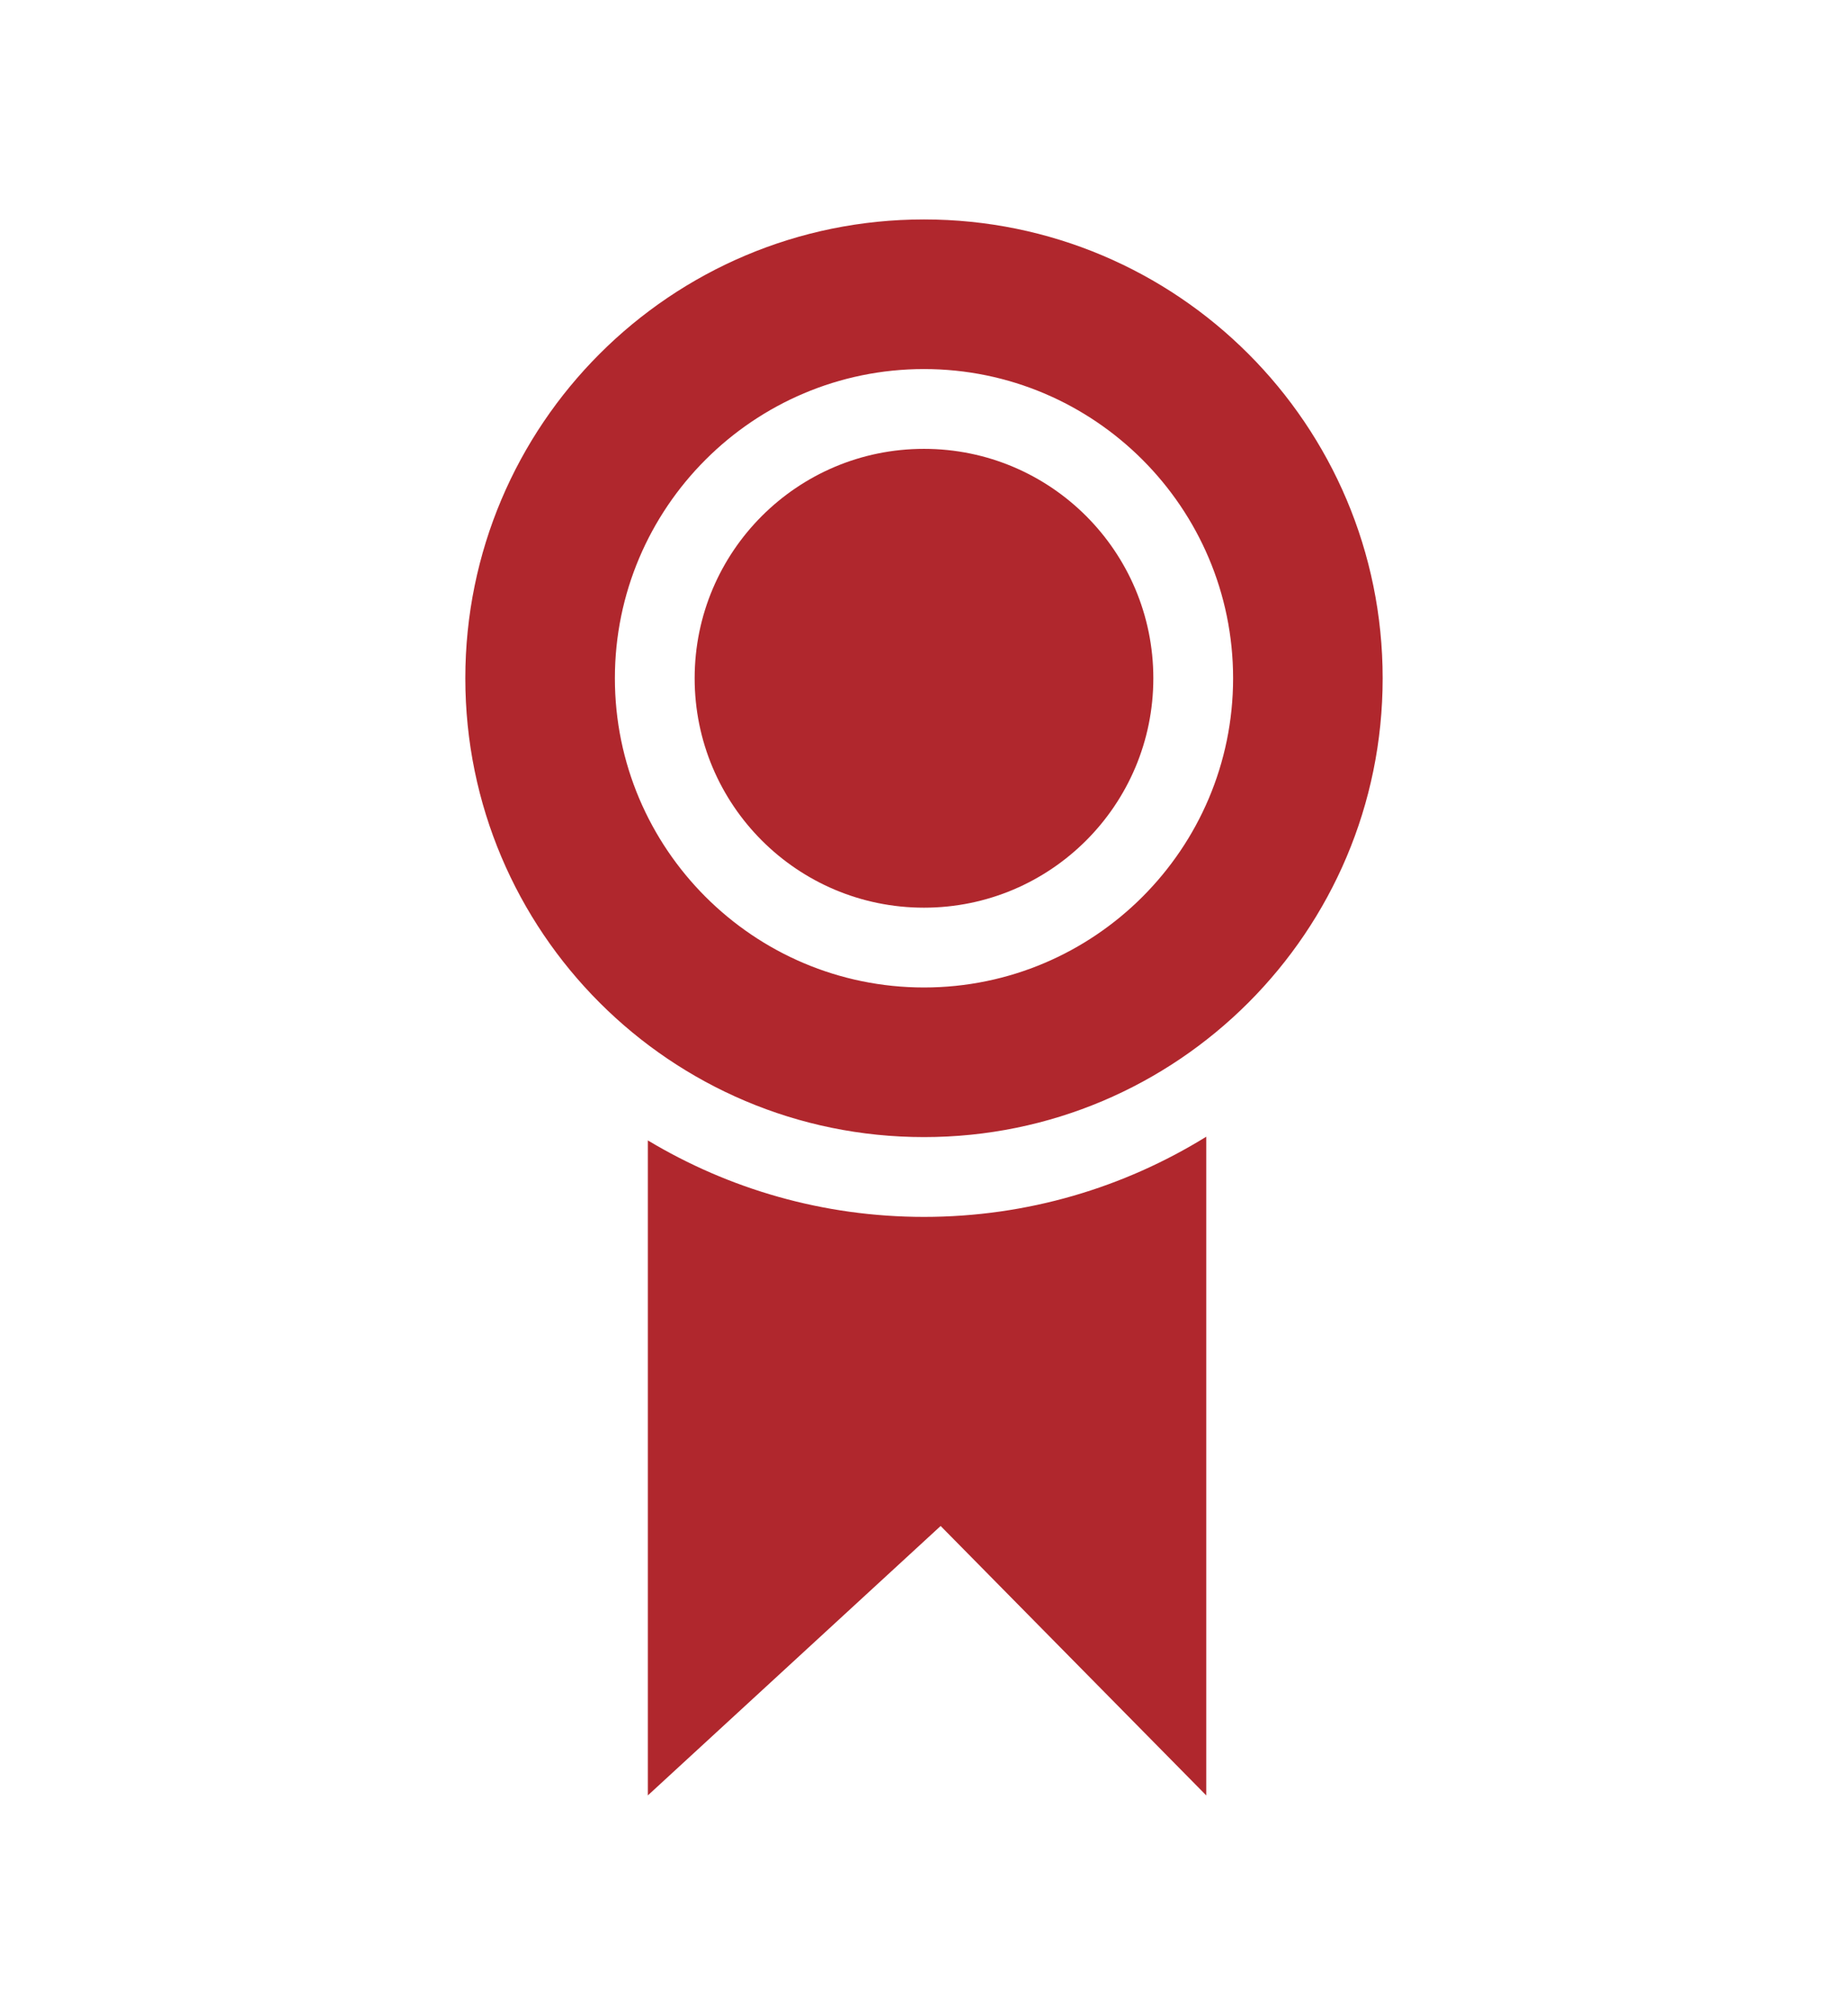 <?xml version="1.0" encoding="utf-8"?>
<!-- Generator: Adobe Illustrator 15.0.0, SVG Export Plug-In . SVG Version: 6.00 Build 0)  -->
<!DOCTYPE svg PUBLIC "-//W3C//DTD SVG 1.1//EN" "http://www.w3.org/Graphics/SVG/1.1/DTD/svg11.dtd">
<svg version="1.1" id="Capa_1" xmlns="http://www.w3.org/2000/svg" xmlns:xlink="http://www.w3.org/1999/xlink" x="0px" y="0px"
	 width="92.667px" height="101px" viewBox="0 -12.083 92.667 101" enable-background="new 0 -12.083 92.667 101"
	 xml:space="preserve">
<g>
	<path fill="#B0272D" d="M32.486,45.083v32.833l14.682-13.505l13.318,13.505V44.898c-4.118,2.545-8.966,4.019-14.152,4.019
		C41.274,48.917,36.538,47.515,32.486,45.083z"/>
	<path fill="#B0272D" d="M46.333-1.083c-12.703,0-23,10.298-23,23c0,12.703,10.297,23,23,23s23-10.297,23-23
		C69.333,9.214,59.037-1.083,46.333-1.083z M46.333,37.417c-8.547,0-15.5-6.953-15.5-15.5s6.953-15.5,15.5-15.5
		s15.5,6.953,15.5,15.5S54.88,37.417,46.333,37.417z"/>
	<circle fill="#B0272D" cx="46.333" cy="21.917" r="11.5"/>
</g>
</svg>
